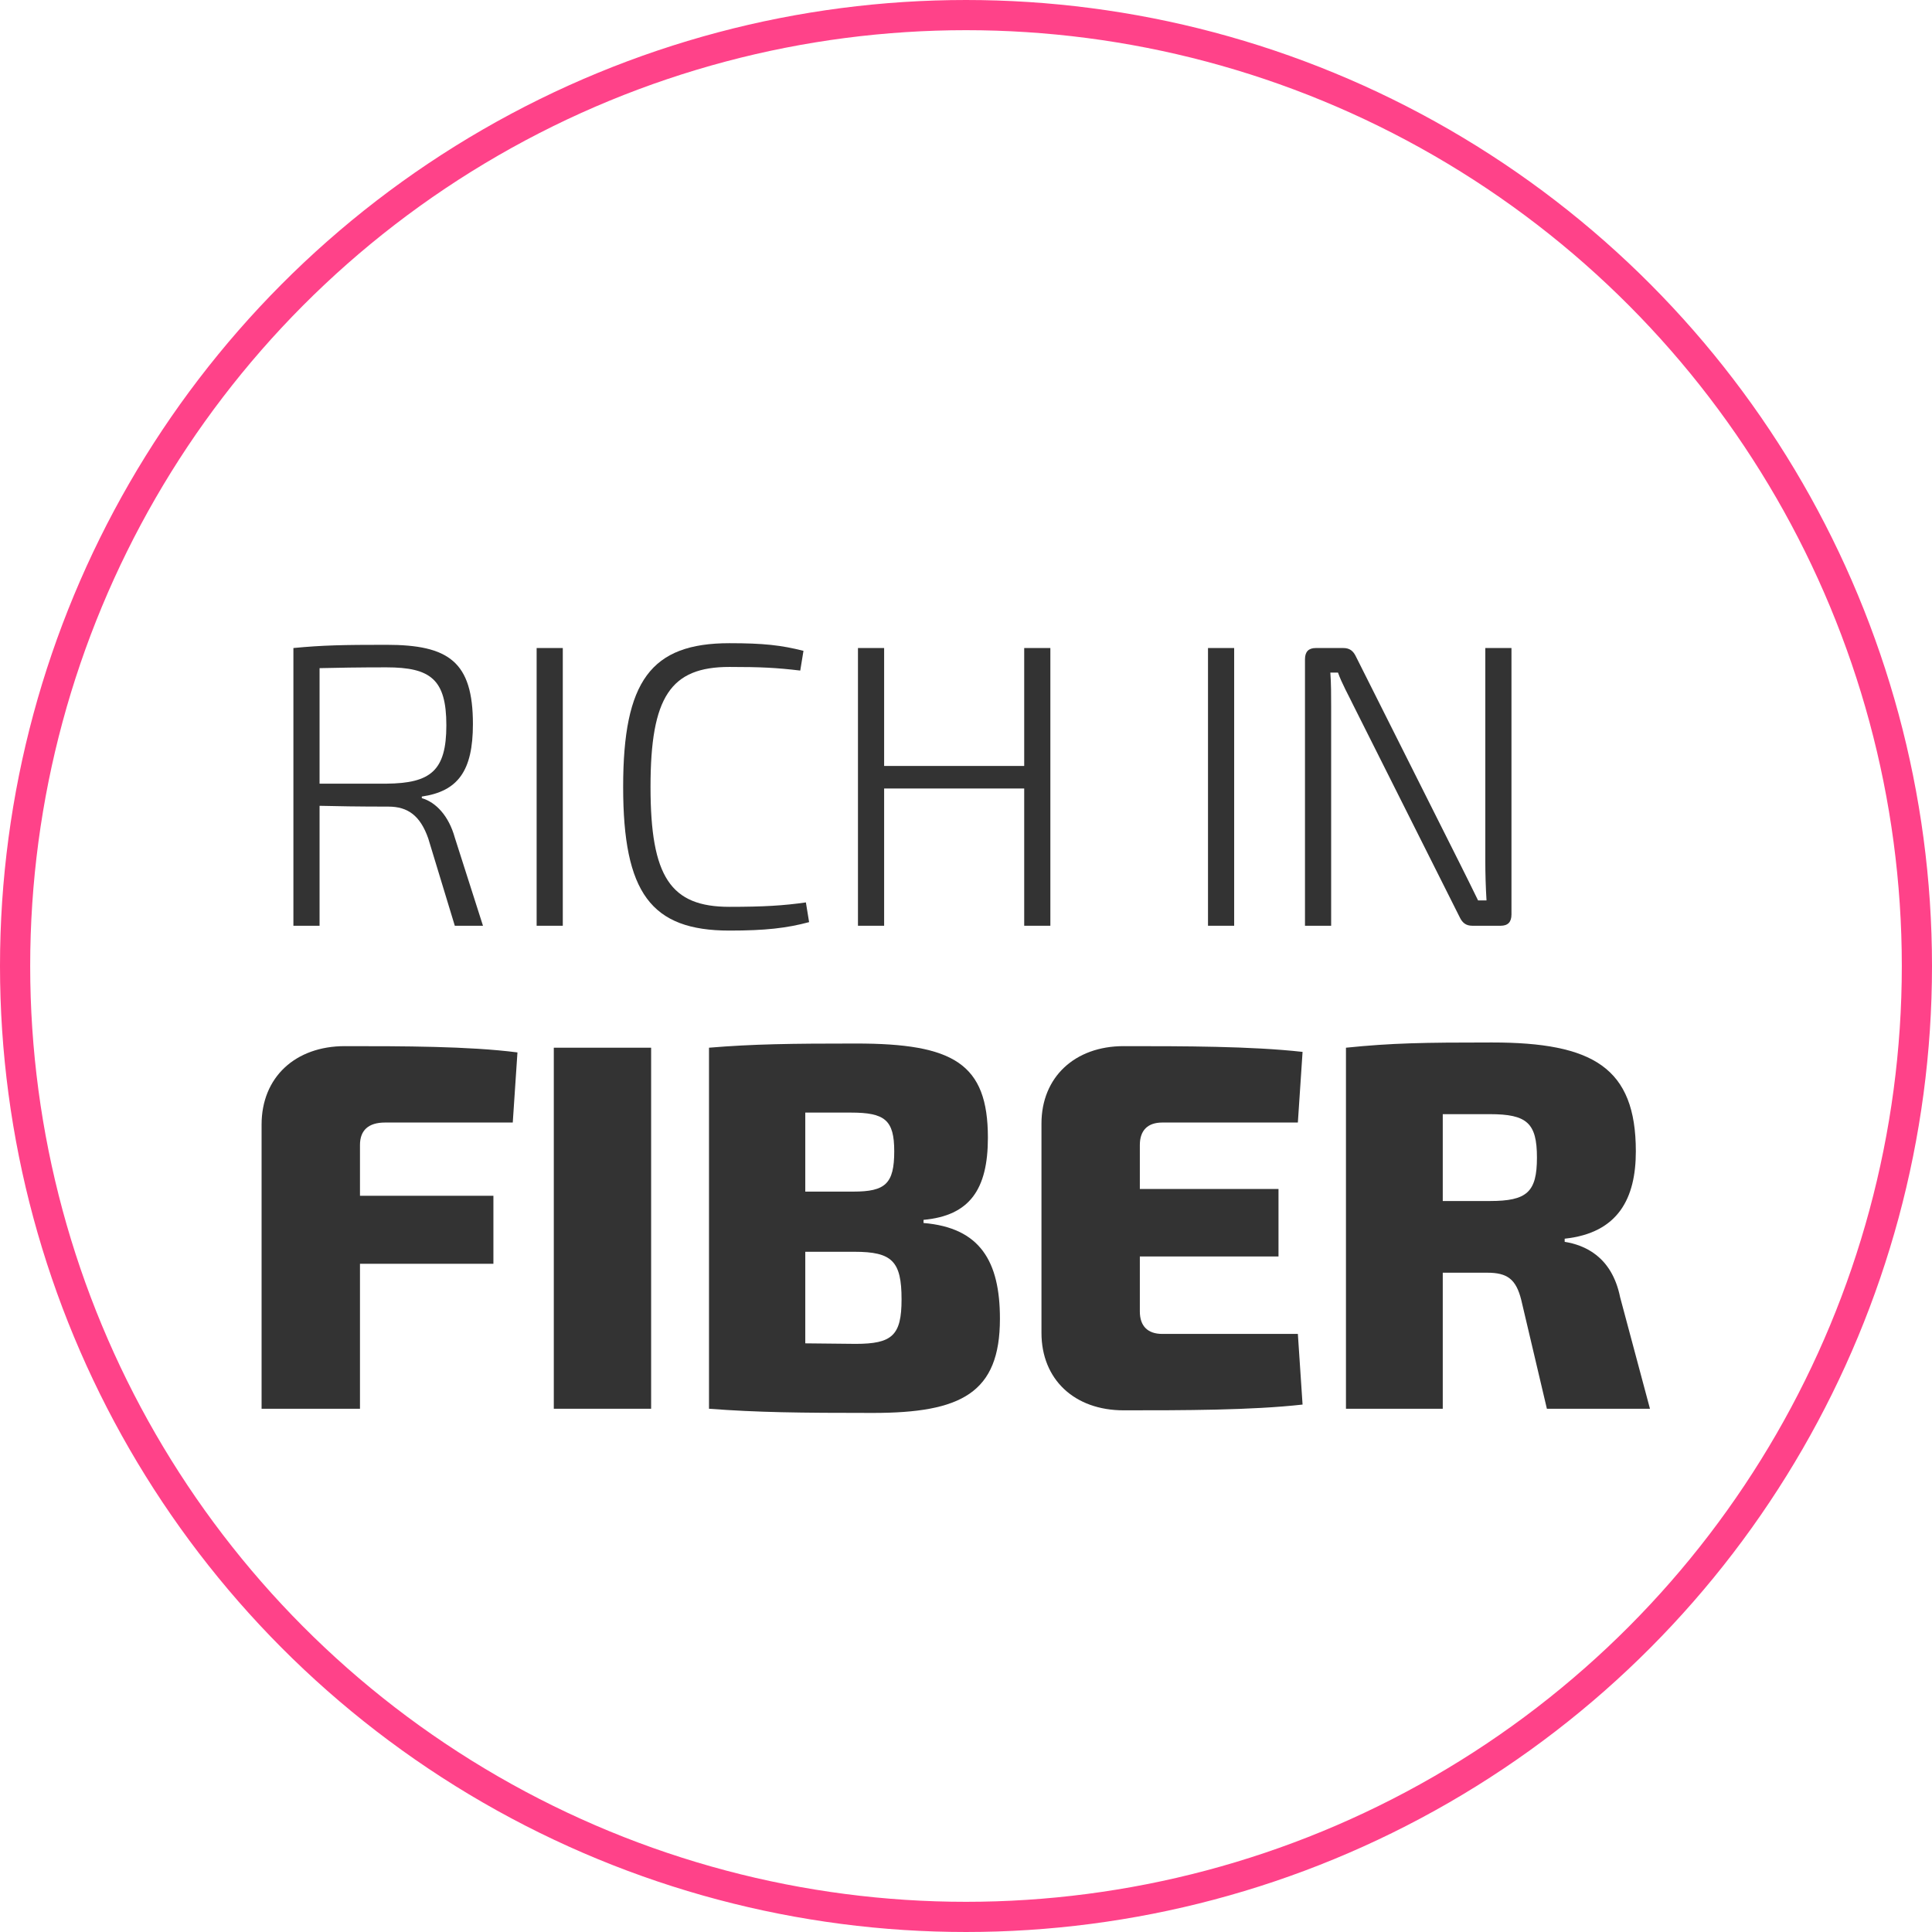 <svg width="96" height="96" viewBox="0 0 96 96" fill="none" xmlns="http://www.w3.org/2000/svg">
<circle cx="48" cy="48" r="47.25" stroke="#FF4289" stroke-width="1.5"/>
<path d="M23.999 46H22.599L21.279 41.66C20.879 40.52 20.259 40.08 19.299 40.08C17.819 40.08 16.679 40.06 15.879 40.04V46H14.579V32.2C16.039 32.06 17.039 32.04 19.199 32.04C22.299 32.04 23.499 32.88 23.499 35.98C23.499 38.3 22.759 39.32 20.959 39.58V39.66C21.659 39.86 22.299 40.54 22.599 41.62L23.999 46ZM15.879 38.94H19.199C21.399 38.92 22.179 38.3 22.179 36.04C22.179 33.76 21.399 33.16 19.199 33.16C17.839 33.16 16.679 33.18 15.879 33.2V38.94Z" fill="#333333"/>
<path d="M27.965 46H26.665V32.2H27.965V46Z" fill="#333333"/>
<path d="M40.044 44.84L40.204 45.82C39.084 46.12 38.024 46.24 36.244 46.24C32.344 46.24 30.964 44.36 30.964 39.1C30.964 33.84 32.344 31.96 36.244 31.96C37.944 31.96 38.824 32.06 39.924 32.34L39.764 33.32C38.584 33.18 37.824 33.14 36.244 33.14C33.324 33.14 32.324 34.62 32.324 39.1C32.324 43.58 33.324 45.06 36.244 45.06C37.924 45.06 38.944 45 40.044 44.84Z" fill="#333333"/>
<path d="M52.192 32.2V46H50.892V39.18H43.932V46H42.632V32.2H43.932V38.06H50.892V32.2H52.192Z" fill="#333333"/>
<path d="M61.325 46H60.025V32.2H61.325V46Z" fill="#333333"/>
<path d="M75.104 32.2V45.44C75.104 45.82 74.924 46 74.564 46H73.164C72.844 46 72.664 45.86 72.524 45.56L67.264 35.08C67.024 34.58 66.664 33.94 66.484 33.42H66.104C66.144 33.96 66.144 34.52 66.144 35.08V46H64.844V32.76C64.844 32.38 65.024 32.2 65.384 32.2H66.744C67.064 32.2 67.244 32.34 67.384 32.64L72.524 42.88C72.804 43.44 73.144 44.12 73.444 44.74H73.864C73.824 44.08 73.804 43.42 73.804 42.76V32.2H75.104Z" fill="#333333"/>
<path d="M25.479 55.778H19.134C18.302 55.778 17.887 56.168 17.887 56.896V59.418H24.517V62.798H17.887V70H12.998V55.882C12.998 53.516 14.688 51.982 17.133 51.982C19.992 51.982 23.294 51.982 25.712 52.294L25.479 55.778Z" fill="#333333"/>
<path d="M32.354 70H27.518V52.06H32.354V70Z" fill="#333333"/>
<path d="M45.89 60.614V60.77C48.698 61.004 49.686 62.668 49.686 65.528C49.686 69.22 47.762 70.208 43.368 70.208C39.702 70.208 37.648 70.182 35.23 70V52.06C37.414 51.878 39.286 51.852 42.536 51.852C47.372 51.852 49.088 52.84 49.088 56.532C49.088 59.106 48.178 60.406 45.89 60.614ZM40.014 59.21H42.406C43.992 59.21 44.434 58.82 44.434 57.208C44.434 55.648 43.966 55.284 42.276 55.284H40.014V59.21ZM40.014 66.75L42.51 66.776C44.33 66.776 44.798 66.36 44.798 64.566C44.798 62.668 44.33 62.2 42.458 62.2H40.014V66.75Z" fill="#333333"/>
<path d="M64.49 66.282L64.724 69.792C62.176 70.078 58.796 70.078 55.832 70.078C53.388 70.078 51.75 68.544 51.75 66.23V55.83C51.75 53.516 53.414 51.982 55.832 51.982C58.796 51.982 62.176 51.982 64.724 52.268L64.49 55.778H57.756C57.028 55.778 56.638 56.168 56.638 56.896V59.08H63.528V62.434H56.638V65.164C56.638 65.892 57.028 66.282 57.756 66.282H64.49Z" fill="#333333"/>
<path d="M81.986 70H76.864L75.59 64.592C75.33 63.552 74.888 63.24 73.9 63.24H71.69V70H66.88V52.06C69.168 51.826 70.728 51.8 74.134 51.8C79.152 51.8 81.284 53.048 81.284 57.208C81.284 59.522 80.426 61.264 77.748 61.55V61.706C78.71 61.862 80.088 62.408 80.504 64.462L81.986 70ZM71.69 59.678H74.03C75.876 59.678 76.37 59.236 76.37 57.52C76.37 55.804 75.876 55.362 74.03 55.362H71.69V59.678Z" fill="#333333"/>
</svg>
